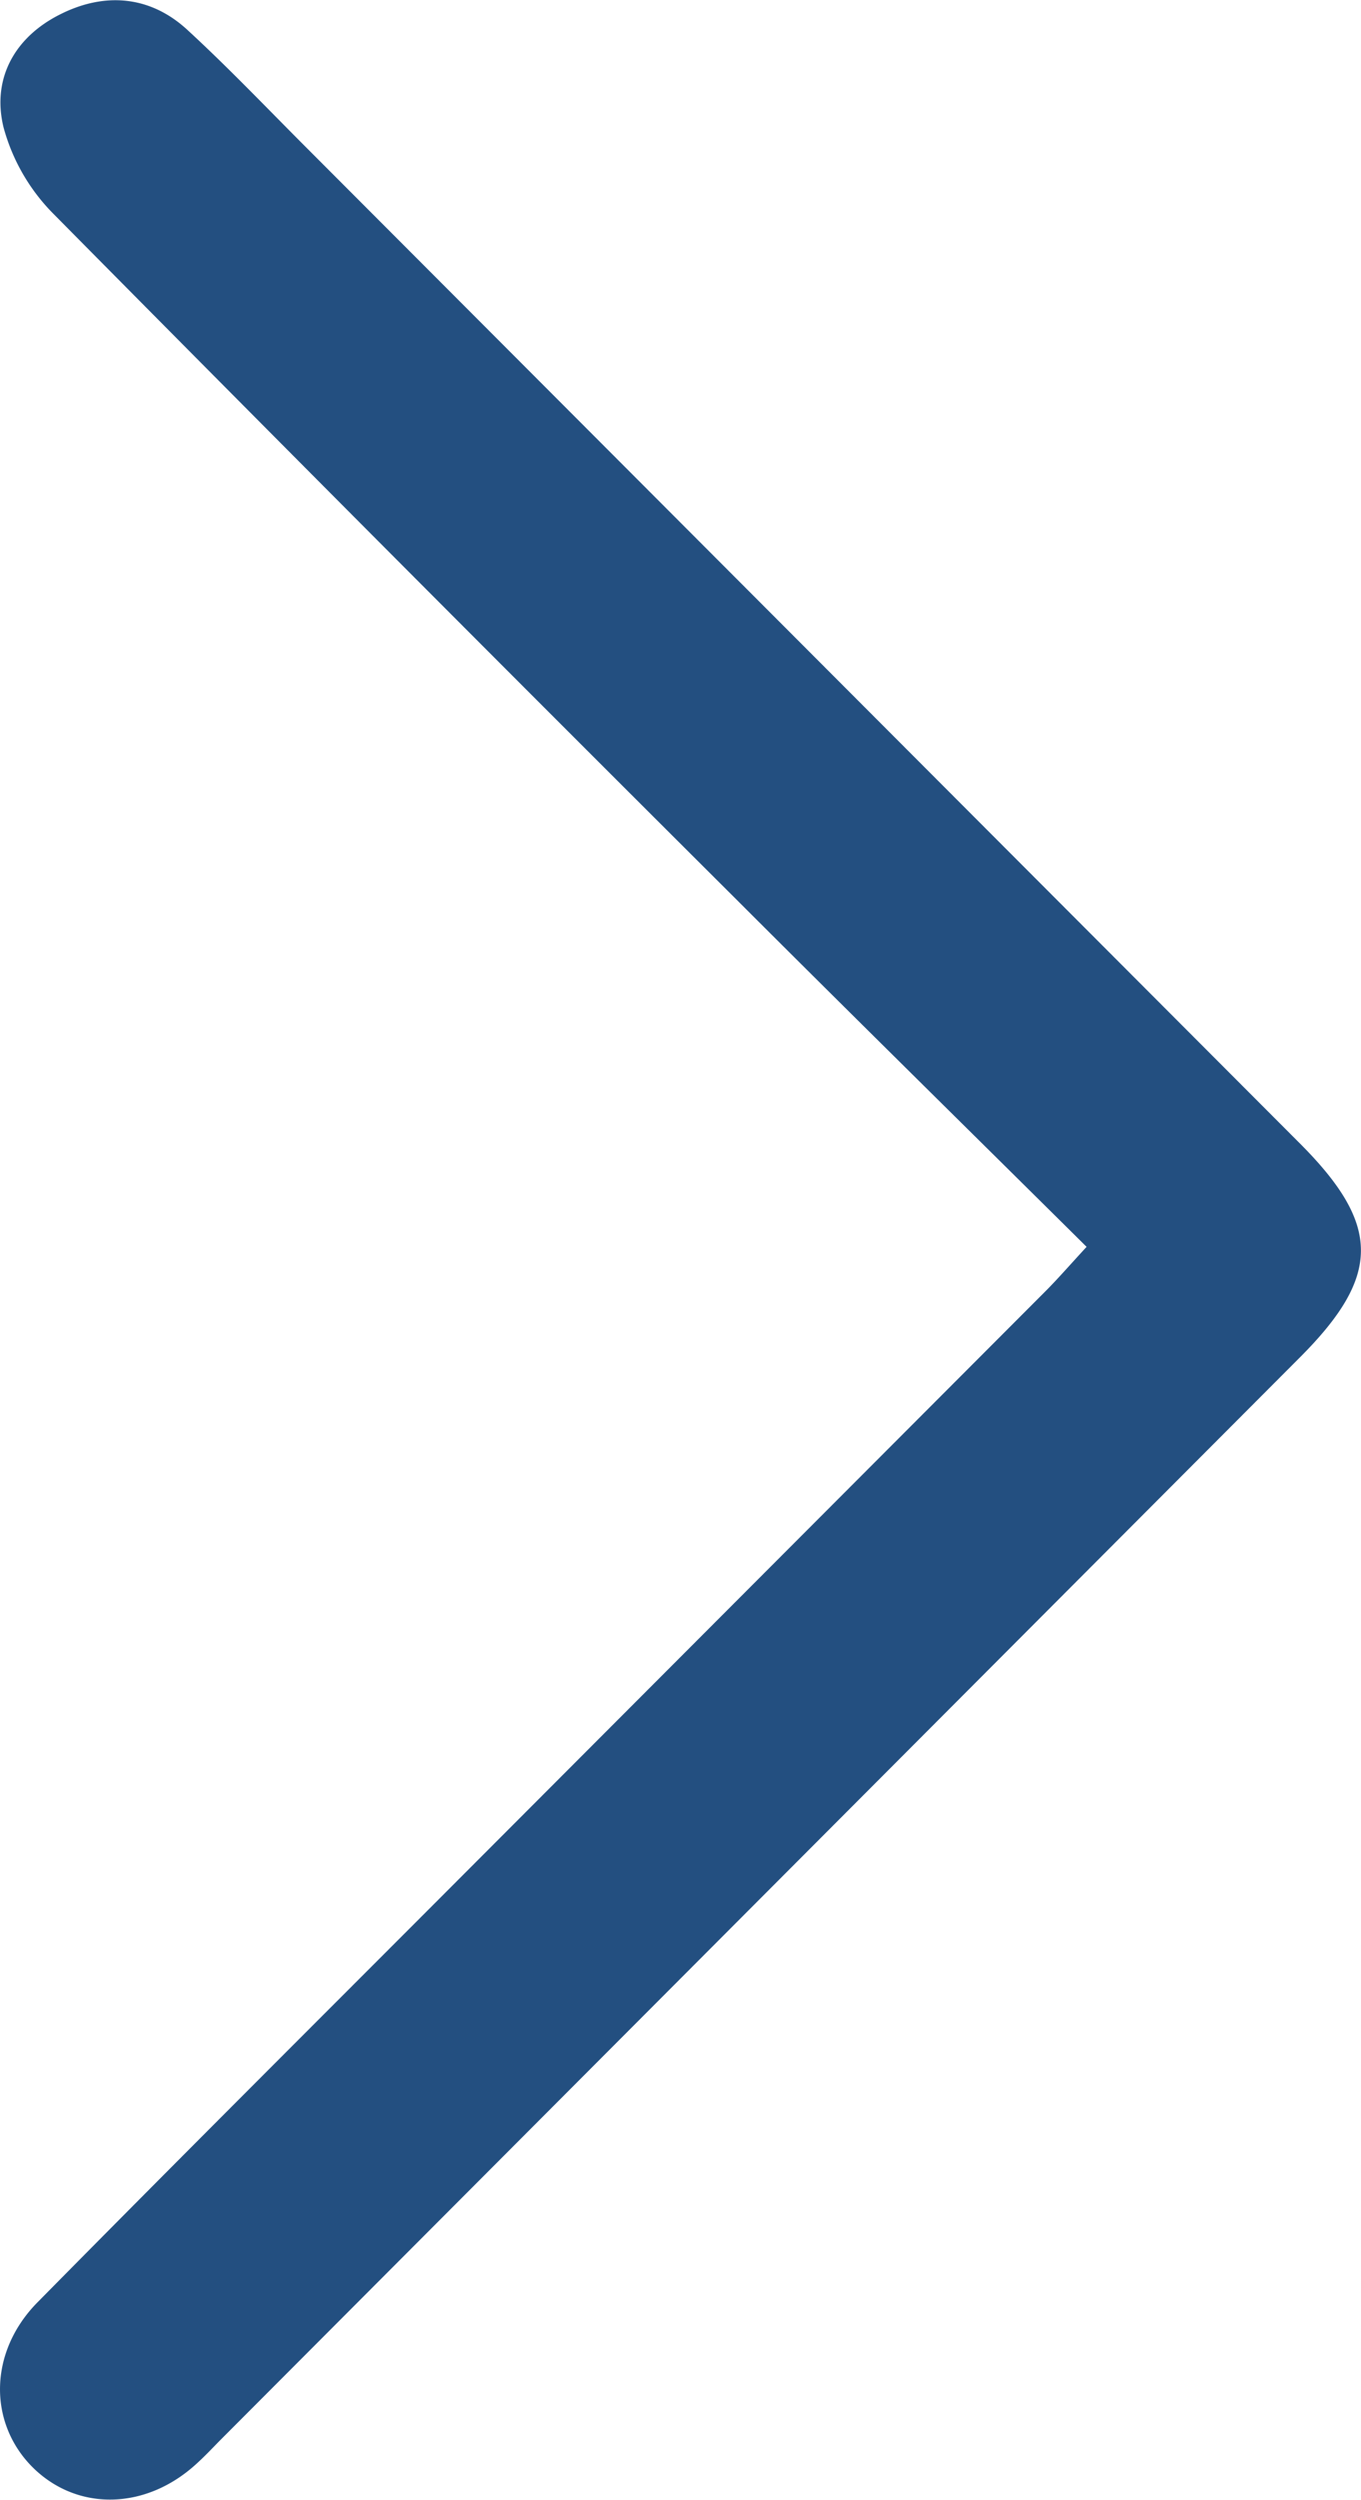 <?xml version="1.0" encoding="UTF-8"?>
<svg xmlns:xlink="http://www.w3.org/1999/xlink" xmlns="http://www.w3.org/2000/svg" width="12" height="22.04" viewBox="1128.41 1421.069 6.661 12.232">
  <path d="M1133.728 1427.17c-.578-.573-1.148-1.134-1.714-1.7a656.448 656.448 0 0 1-3.343-3.356.954.954 0 0 1-.244-.424c-.058-.241.058-.443.28-.553.216-.108.439-.091.622.079.203.187.394.388.589.583l4.857 4.868c.395.397.394.646-.002 1.043l-5.29 5.305c-.037.038-.074.077-.114.113-.245.223-.576.231-.794.02-.223-.217-.223-.568.019-.813.702-.712 1.41-1.417 2.115-2.124l2.816-2.822c.062-.062.119-.128.203-.219Z" fill="#234f80" fill-rule="evenodd" data-name="Path 318"></path>
</svg>
